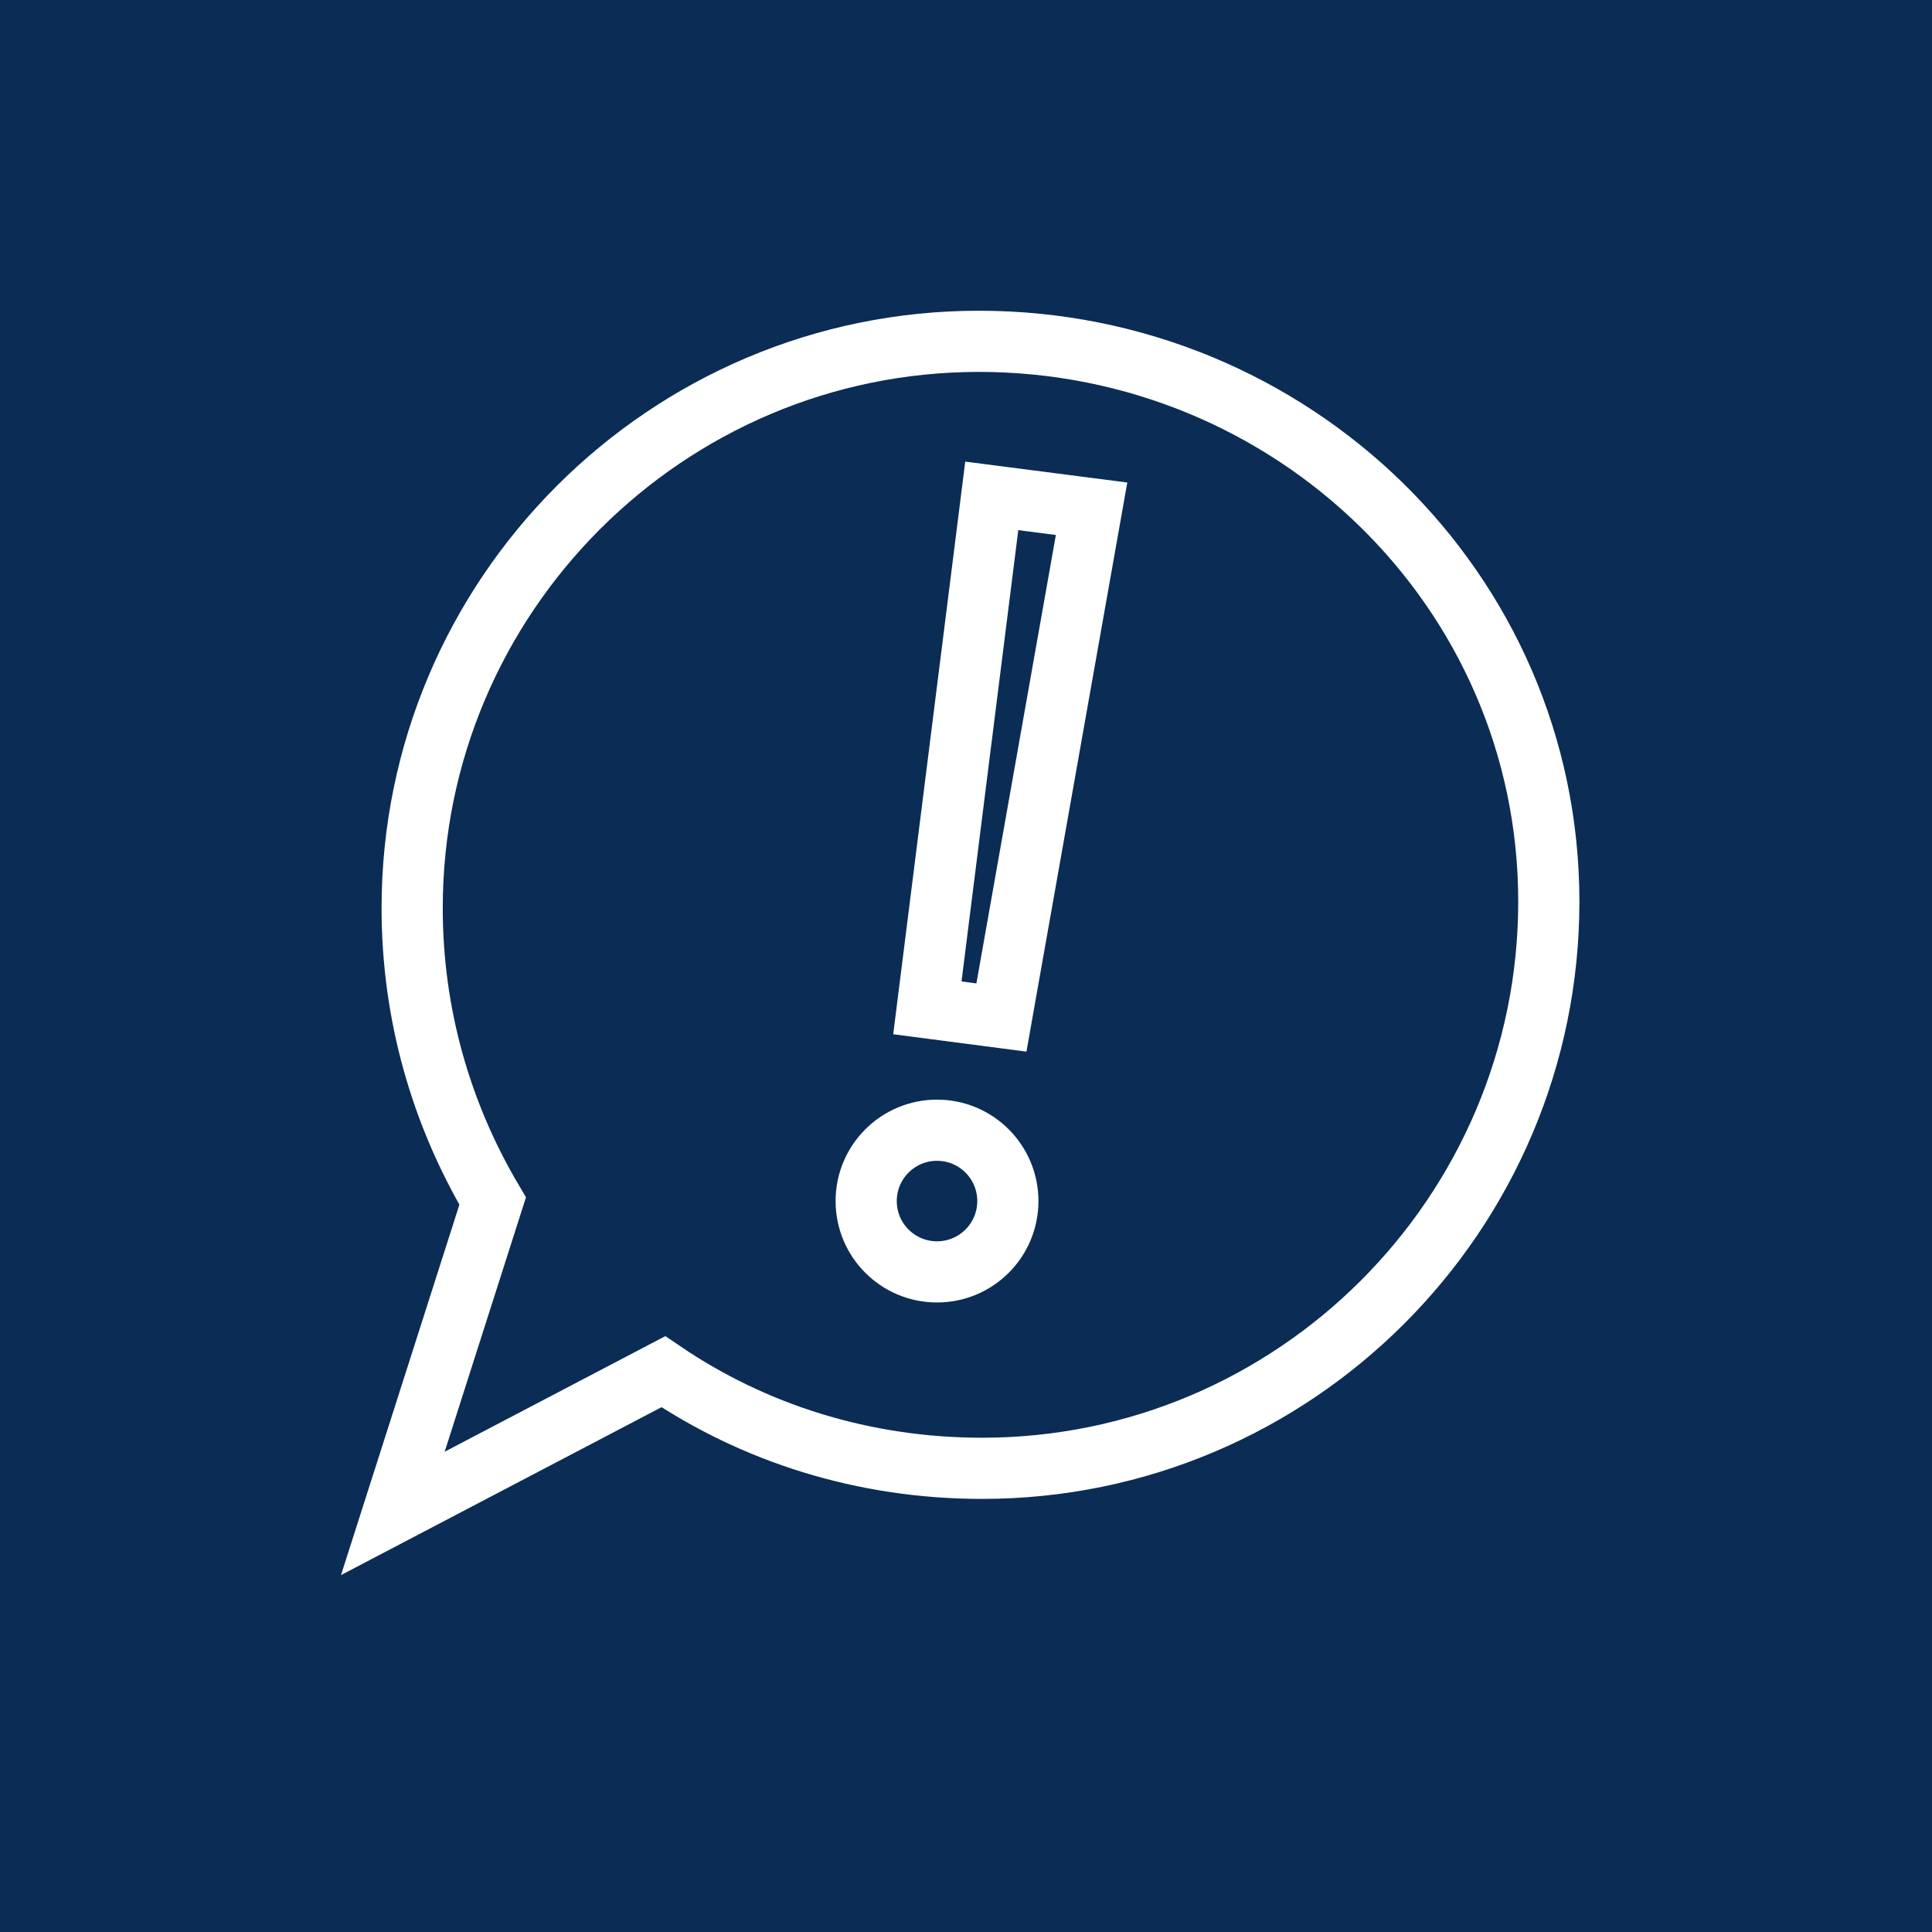 <svg xmlns="http://www.w3.org/2000/svg" xmlns:xlink="http://www.w3.org/1999/xlink" id="Ebene_1" x="0px" y="0px" viewBox="0 0 60 60" style="enable-background:new 0 0 60 60;" xml:space="preserve"> <style type="text/css"> .st0{fill:#0B2C55;} .st1{fill:none;stroke:#FFFFFF;stroke-width:1.9;stroke-miterlimit:10;} </style> <g> <g id="Ebene_1_00000180360529816120802790000017740047158998366346_"> <rect class="st0" width="60" height="60"></rect> </g> </g> <path class="st1" d="M30.4,10.6c-9.7,0-17.6,7.9-17.6,17.6c0,3.3,0.9,6.4,2.5,9.1L12.2,47l8.4-4.4c2.8,1.9,6.2,3,9.9,3 c9.7,0,17.6-7.9,17.6-17.6S40.1,10.6,30.4,10.6z"></path> <polygon class="st1" points="31.1,31.6 28.8,31.3 30.8,15.4 33.9,15.8 "></polygon> <circle class="st1" cx="29.1" cy="37.3" r="2.2"></circle> </svg>